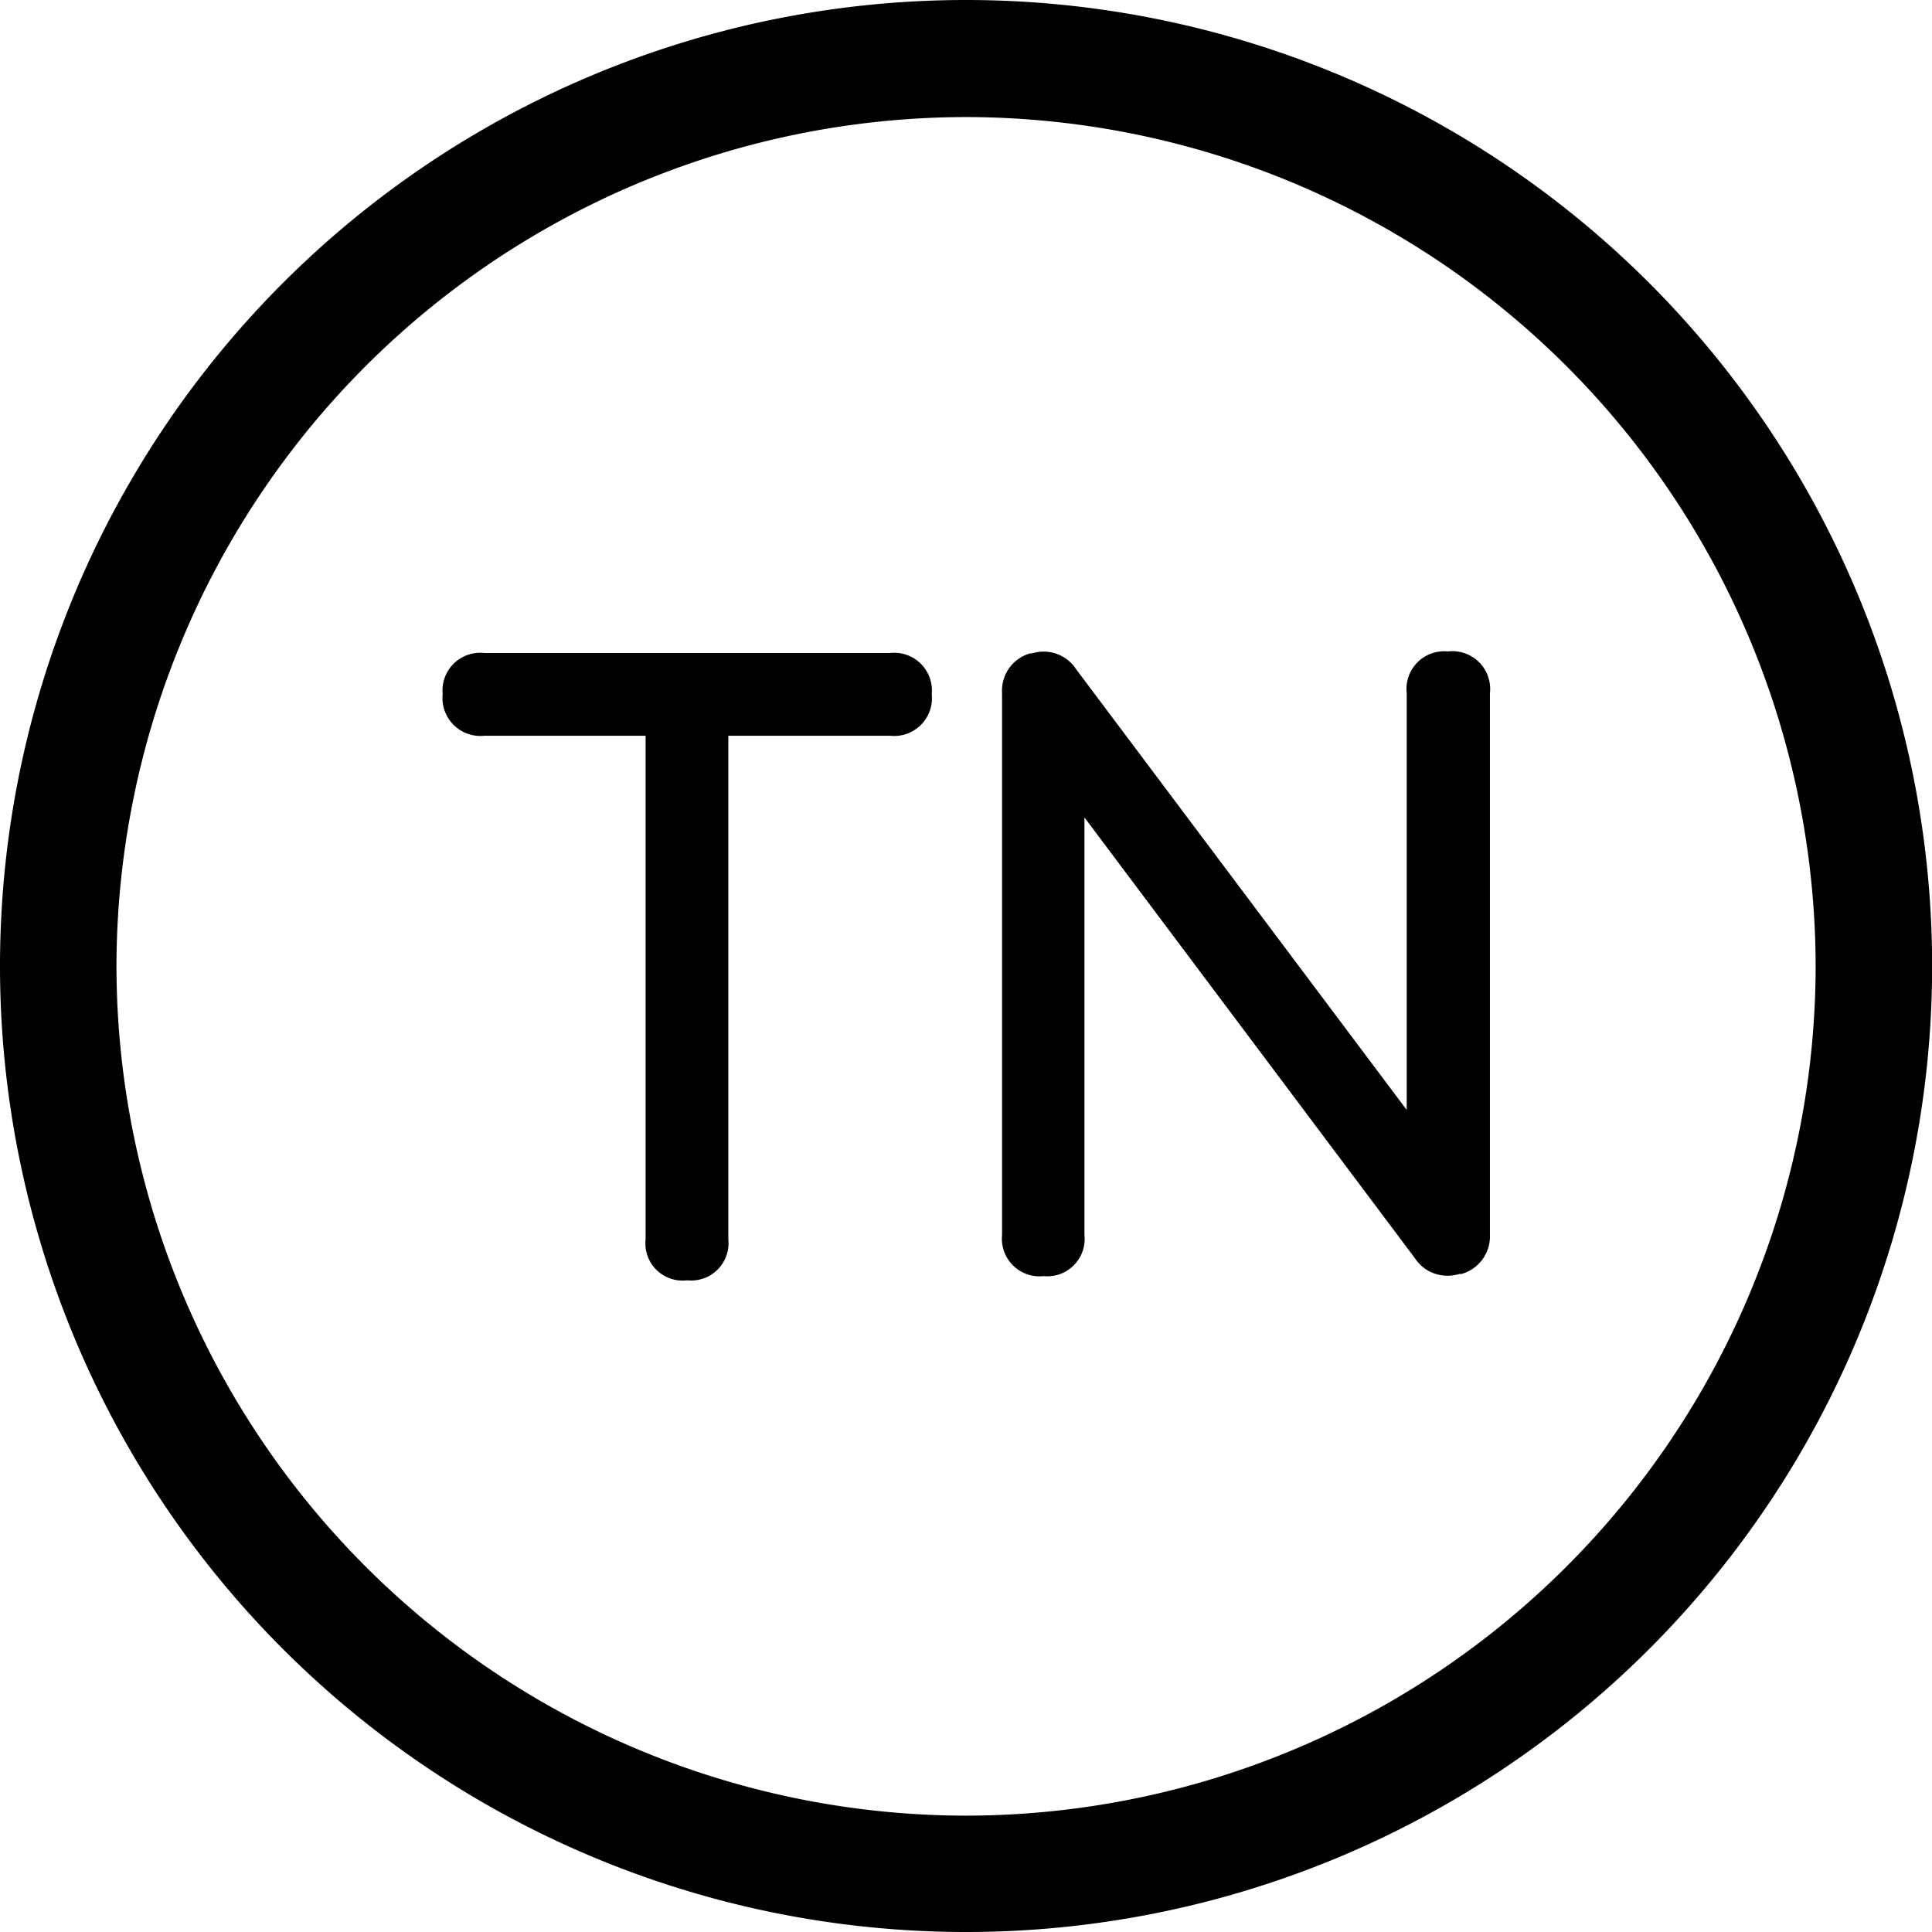 <svg xmlns="http://www.w3.org/2000/svg" width="16.157" height="16.157" viewBox="0 0 16.157 16.157"><g transform="translate(717.317 -940.409)"><path d="M-698.366,962.848h-3.394a.315.315,0,0,0-.348.344.317.317,0,0,0,.348.348h1.349v4.213a.311.311,0,0,0,.348.341.312.312,0,0,0,.344-.341V963.54h1.353a.316.316,0,0,0,.348-.348A.315.315,0,0,0-698.366,962.848Z" transform="translate(-11.507 -16.978)"></path><path d="M-679.168,962.8h0a.315.315,0,0,0-.344.348v3.486l-2.765-3.686a.324.324,0,0,0-.368-.132l-.016,0a.324.324,0,0,0-.235.332v4.532a.315.315,0,0,0,.348.344.312.312,0,0,0,.341-.344v-3.492l2.768,3.692a.318.318,0,0,0,.122.107.338.338,0,0,0,.246.019l.017,0a.327.327,0,0,0,.238-.329V963.15A.316.316,0,0,0-679.168,962.8Z" transform="translate(-26.041 -16.943)"></path><path d="M-709.238,940.409a8.079,8.079,0,0,0-8.079,8.079,8.079,8.079,0,0,0,8.079,8.078,8.079,8.079,0,0,0,8.079-8.078A8.079,8.079,0,0,0-709.238,940.409Zm0,15.184a7.113,7.113,0,0,1-7.105-7.1,7.113,7.113,0,0,1,7.105-7.105,7.113,7.113,0,0,1,7.105,7.105A7.113,7.113,0,0,1-709.238,955.593Z" transform="translate(0 0)"></path></g></svg>